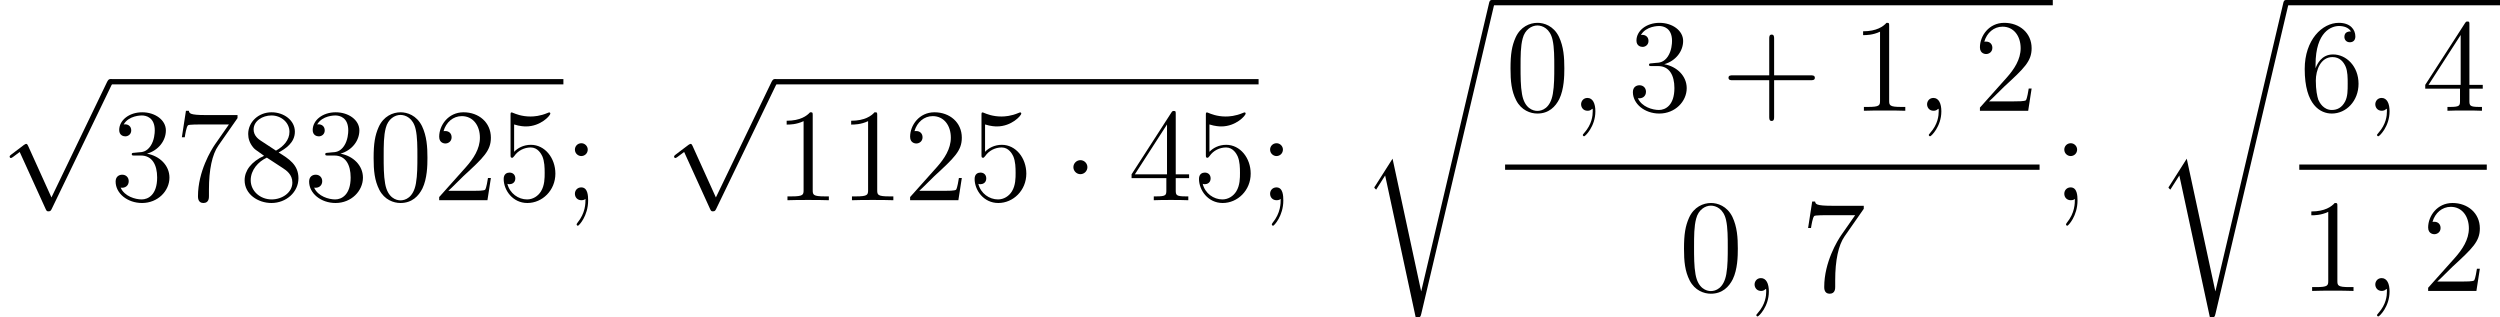 <?xml version='1.0'?>
<!-- This file was generated by dvisvgm 1.14.1 -->
<svg height='28.692pt' version='1.1' viewBox='120.102 67.228 226.011 28.692' width='226.011pt' xmlns='http://www.w3.org/2000/svg' xmlns:xlink='http://www.w3.org/1999/xlink'>
<defs>
<path d='M5.571 25.847H5.559L2.977 13.868L1.411 16.331C1.327 16.438 1.327 16.462 1.327 16.474C1.327 16.522 1.482 16.654 1.494 16.666L2.307 15.386L5.069 28.214C5.464 28.214 5.499 28.214 5.571 27.903L12.146 0.012C12.17 -0.072 12.194 -0.179 12.194 -0.239C12.194 -0.371 12.099 -0.478 11.955 -0.478C11.764 -0.478 11.728 -0.323 11.692 -0.155L5.571 25.847Z' id='g0-114'/>
<path d='M2.295 -2.989C2.295 -3.335 2.008 -3.622 1.662 -3.622S1.028 -3.335 1.028 -2.989S1.315 -2.355 1.662 -2.355S2.295 -2.642 2.295 -2.989Z' id='g1-1'/>
<path d='M4.651 10.222L2.546 5.571C2.463 5.38 2.403 5.38 2.367 5.38C2.355 5.38 2.295 5.38 2.164 5.475L1.028 6.336C0.873 6.456 0.873 6.492 0.873 6.528C0.873 6.587 0.909 6.659 0.992 6.659C1.064 6.659 1.267 6.492 1.399 6.396C1.47 6.336 1.65 6.205 1.781 6.109L4.136 11.286C4.22 11.477 4.28 11.477 4.388 11.477C4.567 11.477 4.603 11.405 4.686 11.238L10.114 0C10.198 -0.167 10.198 -0.215 10.198 -0.239C10.198 -0.359 10.102 -0.478 9.959 -0.478C9.863 -0.478 9.779 -0.418 9.684 -0.227L4.651 10.222Z' id='g1-112'/>
<path d='M4.77 -2.762H8.07C8.237 -2.762 8.452 -2.762 8.452 -2.977C8.452 -3.204 8.249 -3.204 8.07 -3.204H4.77V-6.504C4.77 -6.671 4.77 -6.886 4.555 -6.886C4.328 -6.886 4.328 -6.683 4.328 -6.504V-3.204H1.028C0.861 -3.204 0.646 -3.204 0.646 -2.989C0.646 -2.762 0.849 -2.762 1.028 -2.762H4.328V0.538C4.328 0.705 4.328 0.921 4.543 0.921C4.77 0.921 4.77 0.717 4.77 0.538V-2.762Z' id='g3-43'/>
<path d='M5.356 -3.826C5.356 -4.818 5.296 -5.786 4.866 -6.695C4.376 -7.687 3.515 -7.95 2.929 -7.95C2.236 -7.95 1.387 -7.603 0.944 -6.611C0.61 -5.858 0.49 -5.117 0.49 -3.826C0.49 -2.666 0.574 -1.793 1.004 -0.944C1.47 -0.036 2.295 0.251 2.917 0.251C3.957 0.251 4.555 -0.371 4.902 -1.064C5.332 -1.961 5.356 -3.132 5.356 -3.826ZM2.917 0.012C2.534 0.012 1.757 -0.203 1.53 -1.506C1.399 -2.224 1.399 -3.132 1.399 -3.969C1.399 -4.949 1.399 -5.834 1.59 -6.539C1.793 -7.34 2.403 -7.711 2.917 -7.711C3.371 -7.711 4.065 -7.436 4.292 -6.408C4.447 -5.727 4.447 -4.782 4.447 -3.969C4.447 -3.168 4.447 -2.26 4.316 -1.53C4.089 -0.215 3.335 0.012 2.917 0.012Z' id='g3-48'/>
<path d='M3.443 -7.663C3.443 -7.938 3.443 -7.95 3.204 -7.95C2.917 -7.627 2.319 -7.185 1.088 -7.185V-6.838C1.363 -6.838 1.961 -6.838 2.618 -7.149V-0.921C2.618 -0.49 2.582 -0.347 1.53 -0.347H1.16V0C1.482 -0.024 2.642 -0.024 3.037 -0.024S4.579 -0.024 4.902 0V-0.347H4.531C3.479 -0.347 3.443 -0.49 3.443 -0.921V-7.663Z' id='g3-49'/>
<path d='M5.26 -2.008H4.997C4.961 -1.805 4.866 -1.148 4.746 -0.956C4.663 -0.849 3.981 -0.849 3.622 -0.849H1.411C1.734 -1.124 2.463 -1.889 2.774 -2.176C4.591 -3.85 5.26 -4.471 5.26 -5.655C5.26 -7.03 4.172 -7.95 2.786 -7.95S0.586 -6.767 0.586 -5.738C0.586 -5.129 1.112 -5.129 1.148 -5.129C1.399 -5.129 1.71 -5.308 1.71 -5.691C1.71 -6.025 1.482 -6.253 1.148 -6.253C1.04 -6.253 1.016 -6.253 0.98 -6.241C1.207 -7.054 1.853 -7.603 2.63 -7.603C3.646 -7.603 4.268 -6.755 4.268 -5.655C4.268 -4.639 3.682 -3.754 3.001 -2.989L0.586 -0.287V0H4.949L5.26 -2.008Z' id='g3-50'/>
<path d='M2.2 -4.292C1.997 -4.28 1.949 -4.268 1.949 -4.16C1.949 -4.041 2.008 -4.041 2.224 -4.041H2.774C3.79 -4.041 4.244 -3.204 4.244 -2.056C4.244 -0.49 3.431 -0.072 2.845 -0.072C2.271 -0.072 1.291 -0.347 0.944 -1.136C1.327 -1.076 1.674 -1.291 1.674 -1.722C1.674 -2.068 1.423 -2.307 1.088 -2.307C0.801 -2.307 0.49 -2.14 0.49 -1.686C0.49 -0.622 1.554 0.251 2.881 0.251C4.304 0.251 5.356 -0.837 5.356 -2.044C5.356 -3.144 4.471 -4.005 3.324 -4.208C4.364 -4.507 5.033 -5.38 5.033 -6.312C5.033 -7.257 4.053 -7.95 2.893 -7.95C1.698 -7.95 0.813 -7.221 0.813 -6.348C0.813 -5.87 1.184 -5.774 1.363 -5.774C1.614 -5.774 1.901 -5.954 1.901 -6.312C1.901 -6.695 1.614 -6.862 1.351 -6.862C1.279 -6.862 1.255 -6.862 1.219 -6.85C1.674 -7.663 2.798 -7.663 2.857 -7.663C3.252 -7.663 4.029 -7.484 4.029 -6.312C4.029 -6.085 3.993 -5.416 3.646 -4.902C3.288 -4.376 2.881 -4.34 2.558 -4.328L2.2 -4.292Z' id='g3-51'/>
<path d='M4.316 -7.783C4.316 -8.01 4.316 -8.07 4.148 -8.07C4.053 -8.07 4.017 -8.07 3.921 -7.926L0.323 -2.343V-1.997H3.467V-0.909C3.467 -0.466 3.443 -0.347 2.57 -0.347H2.331V0C2.606 -0.024 3.551 -0.024 3.885 -0.024S5.177 -0.024 5.452 0V-0.347H5.212C4.352 -0.347 4.316 -0.466 4.316 -0.909V-1.997H5.523V-2.343H4.316V-7.783ZM3.527 -6.85V-2.343H0.622L3.527 -6.85Z' id='g3-52'/>
<path d='M1.53 -6.85C2.044 -6.683 2.463 -6.671 2.594 -6.671C3.945 -6.671 4.806 -7.663 4.806 -7.831C4.806 -7.878 4.782 -7.938 4.71 -7.938C4.686 -7.938 4.663 -7.938 4.555 -7.89C3.885 -7.603 3.312 -7.568 3.001 -7.568C2.212 -7.568 1.65 -7.807 1.423 -7.902C1.339 -7.938 1.315 -7.938 1.303 -7.938C1.207 -7.938 1.207 -7.867 1.207 -7.675V-4.125C1.207 -3.909 1.207 -3.838 1.351 -3.838C1.411 -3.838 1.423 -3.85 1.542 -3.993C1.877 -4.483 2.439 -4.77 3.037 -4.77C3.67 -4.77 3.981 -4.184 4.077 -3.981C4.28 -3.515 4.292 -2.929 4.292 -2.475S4.292 -1.339 3.957 -0.801C3.694 -0.371 3.228 -0.072 2.702 -0.072C1.913 -0.072 1.136 -0.61 0.921 -1.482C0.98 -1.459 1.052 -1.447 1.112 -1.447C1.315 -1.447 1.638 -1.566 1.638 -1.973C1.638 -2.307 1.411 -2.499 1.112 -2.499C0.897 -2.499 0.586 -2.391 0.586 -1.925C0.586 -0.909 1.399 0.251 2.726 0.251C4.077 0.251 5.26 -0.885 5.26 -2.403C5.26 -3.826 4.304 -5.009 3.049 -5.009C2.367 -5.009 1.841 -4.71 1.53 -4.376V-6.85Z' id='g3-53'/>
<path d='M1.47 -4.16C1.47 -7.185 2.941 -7.663 3.587 -7.663C4.017 -7.663 4.447 -7.532 4.674 -7.173C4.531 -7.173 4.077 -7.173 4.077 -6.683C4.077 -6.42 4.256 -6.193 4.567 -6.193C4.866 -6.193 5.069 -6.372 5.069 -6.719C5.069 -7.34 4.615 -7.95 3.575 -7.95C2.068 -7.95 0.49 -6.408 0.49 -3.778C0.49 -0.49 1.925 0.251 2.941 0.251C4.244 0.251 5.356 -0.885 5.356 -2.439C5.356 -4.029 4.244 -5.093 3.049 -5.093C1.985 -5.093 1.59 -4.172 1.47 -3.838V-4.16ZM2.941 -0.072C2.188 -0.072 1.829 -0.741 1.722 -0.992C1.614 -1.303 1.494 -1.889 1.494 -2.726C1.494 -3.67 1.925 -4.854 3.001 -4.854C3.658 -4.854 4.005 -4.411 4.184 -4.005C4.376 -3.563 4.376 -2.965 4.376 -2.451C4.376 -1.841 4.376 -1.303 4.148 -0.849C3.85 -0.275 3.419 -0.072 2.941 -0.072Z' id='g3-54'/>
<path d='M5.679 -7.424V-7.699H2.798C1.351 -7.699 1.327 -7.855 1.279 -8.082H1.016L0.646 -5.691H0.909C0.944 -5.906 1.052 -6.647 1.207 -6.779C1.303 -6.85 2.2 -6.85 2.367 -6.85H4.902L3.634 -5.033C3.312 -4.567 2.104 -2.606 2.104 -0.359C2.104 -0.227 2.104 0.251 2.594 0.251C3.096 0.251 3.096 -0.215 3.096 -0.371V-0.968C3.096 -2.75 3.383 -4.136 3.945 -4.937L5.679 -7.424Z' id='g3-55'/>
<path d='M3.563 -4.316C4.16 -4.639 5.033 -5.189 5.033 -6.193C5.033 -7.233 4.029 -7.95 2.929 -7.95C1.745 -7.95 0.813 -7.077 0.813 -5.99C0.813 -5.583 0.933 -5.177 1.267 -4.77C1.399 -4.615 1.411 -4.603 2.248 -4.017C1.088 -3.479 0.49 -2.678 0.49 -1.805C0.49 -0.538 1.698 0.251 2.917 0.251C4.244 0.251 5.356 -0.729 5.356 -1.985C5.356 -3.204 4.495 -3.742 3.563 -4.316ZM1.937 -5.392C1.781 -5.499 1.303 -5.81 1.303 -6.396C1.303 -7.173 2.116 -7.663 2.917 -7.663C3.778 -7.663 4.543 -7.042 4.543 -6.181C4.543 -5.452 4.017 -4.866 3.324 -4.483L1.937 -5.392ZM2.499 -3.85L3.945 -2.905C4.256 -2.702 4.806 -2.331 4.806 -1.602C4.806 -0.693 3.885 -0.072 2.929 -0.072C1.913 -0.072 1.04 -0.813 1.04 -1.805C1.04 -2.738 1.722 -3.491 2.499 -3.85Z' id='g3-56'/>
<path d='M2.2 -4.579C2.2 -4.902 1.925 -5.153 1.626 -5.153C1.279 -5.153 1.04 -4.878 1.04 -4.579C1.04 -4.22 1.339 -3.993 1.614 -3.993C1.937 -3.993 2.2 -4.244 2.2 -4.579ZM1.997 -0.12C1.997 0.299 1.997 1.148 1.267 2.044C1.196 2.14 1.196 2.164 1.196 2.188C1.196 2.248 1.255 2.307 1.315 2.307C1.399 2.307 2.236 1.423 2.236 0.024C2.236 -0.418 2.2 -1.16 1.614 -1.16C1.267 -1.16 1.04 -0.897 1.04 -0.586C1.04 -0.263 1.267 0 1.626 0C1.853 0 1.937 -0.072 1.997 -0.12Z' id='g3-59'/>
<path d='M2.331 0.048C2.331 -0.646 2.104 -1.16 1.614 -1.16C1.231 -1.16 1.04 -0.849 1.04 -0.586S1.219 0 1.626 0C1.781 0 1.913 -0.048 2.02 -0.155C2.044 -0.179 2.056 -0.179 2.068 -0.179C2.092 -0.179 2.092 -0.012 2.092 0.048C2.092 0.442 2.02 1.219 1.327 1.997C1.196 2.14 1.196 2.164 1.196 2.188C1.196 2.248 1.255 2.307 1.315 2.307C1.411 2.307 2.331 1.423 2.331 0.048Z' id='g2-59'/>
</defs>
<g id='page1'>
<use x='120.102' xlink:href='#g1-112' y='74.856'/>
<rect height='0.478' width='40.971' x='130.065' y='74.378'/>
<use x='130.065' xlink:href='#g3-51' y='85.329'/>
<use x='135.896' xlink:href='#g3-55' y='85.329'/>
<use x='141.727' xlink:href='#g3-56' y='85.329'/>
<use x='147.558' xlink:href='#g3-51' y='85.329'/>
<use x='153.389' xlink:href='#g3-48' y='85.329'/>
<use x='159.22' xlink:href='#g3-50' y='85.329'/>
<use x='165.051' xlink:href='#g3-53' y='85.329'/>
<use x='171.036' xlink:href='#g3-59' y='85.329'/>
<use x='180.17' xlink:href='#g1-112' y='74.856'/>
<rect height='0.478' width='43.752' x='190.132' y='74.378'/>
<use x='190.132' xlink:href='#g3-49' y='85.329'/>
<use x='195.963' xlink:href='#g3-49' y='85.329'/>
<use x='201.794' xlink:href='#g3-50' y='85.329'/>
<use x='207.626' xlink:href='#g3-53' y='85.329'/>
<use x='216.113' xlink:href='#g1-1' y='85.329'/>
<use x='222.078' xlink:href='#g3-52' y='85.329'/>
<use x='227.91' xlink:href='#g3-53' y='85.329'/>
<use x='233.884' xlink:href='#g3-59' y='85.329'/>
<use x='243.018' xlink:href='#g0-114' y='67.706'/>
<rect height='0.478' width='50.709' x='254.974' y='67.228'/>
<use x='256.169' xlink:href='#g3-48' y='77.242'/>
<use x='262' xlink:href='#g2-59' y='77.242'/>
<use x='267.232' xlink:href='#g3-51' y='77.242'/>
<use x='275.72' xlink:href='#g3-43' y='77.242'/>
<use x='287.447' xlink:href='#g3-49' y='77.242'/>
<use x='293.278' xlink:href='#g2-59' y='77.242'/>
<use x='298.51' xlink:href='#g3-50' y='77.242'/>
<rect height='0.478' width='48.318' x='256.169' y='82.101'/>
<use x='271.853' xlink:href='#g3-48' y='93.53'/>
<use x='277.684' xlink:href='#g2-59' y='93.53'/>
<use x='282.916' xlink:href='#g3-55' y='93.53'/>
<use x='305.683' xlink:href='#g3-59' y='85.329'/>
<use x='314.817' xlink:href='#g0-114' y='67.706'/>
<rect height='0.478' width='19.341' x='326.772' y='67.228'/>
<use x='327.968' xlink:href='#g3-54' y='77.242'/>
<use x='333.799' xlink:href='#g2-59' y='77.242'/>
<use x='339.031' xlink:href='#g3-52' y='77.242'/>
<rect height='0.478' width='16.95' x='327.968' y='82.101'/>
<use x='327.968' xlink:href='#g3-49' y='93.53'/>
<use x='333.799' xlink:href='#g2-59' y='93.53'/>
<use x='339.031' xlink:href='#g3-50' y='93.53'/>
</g>
</svg>

